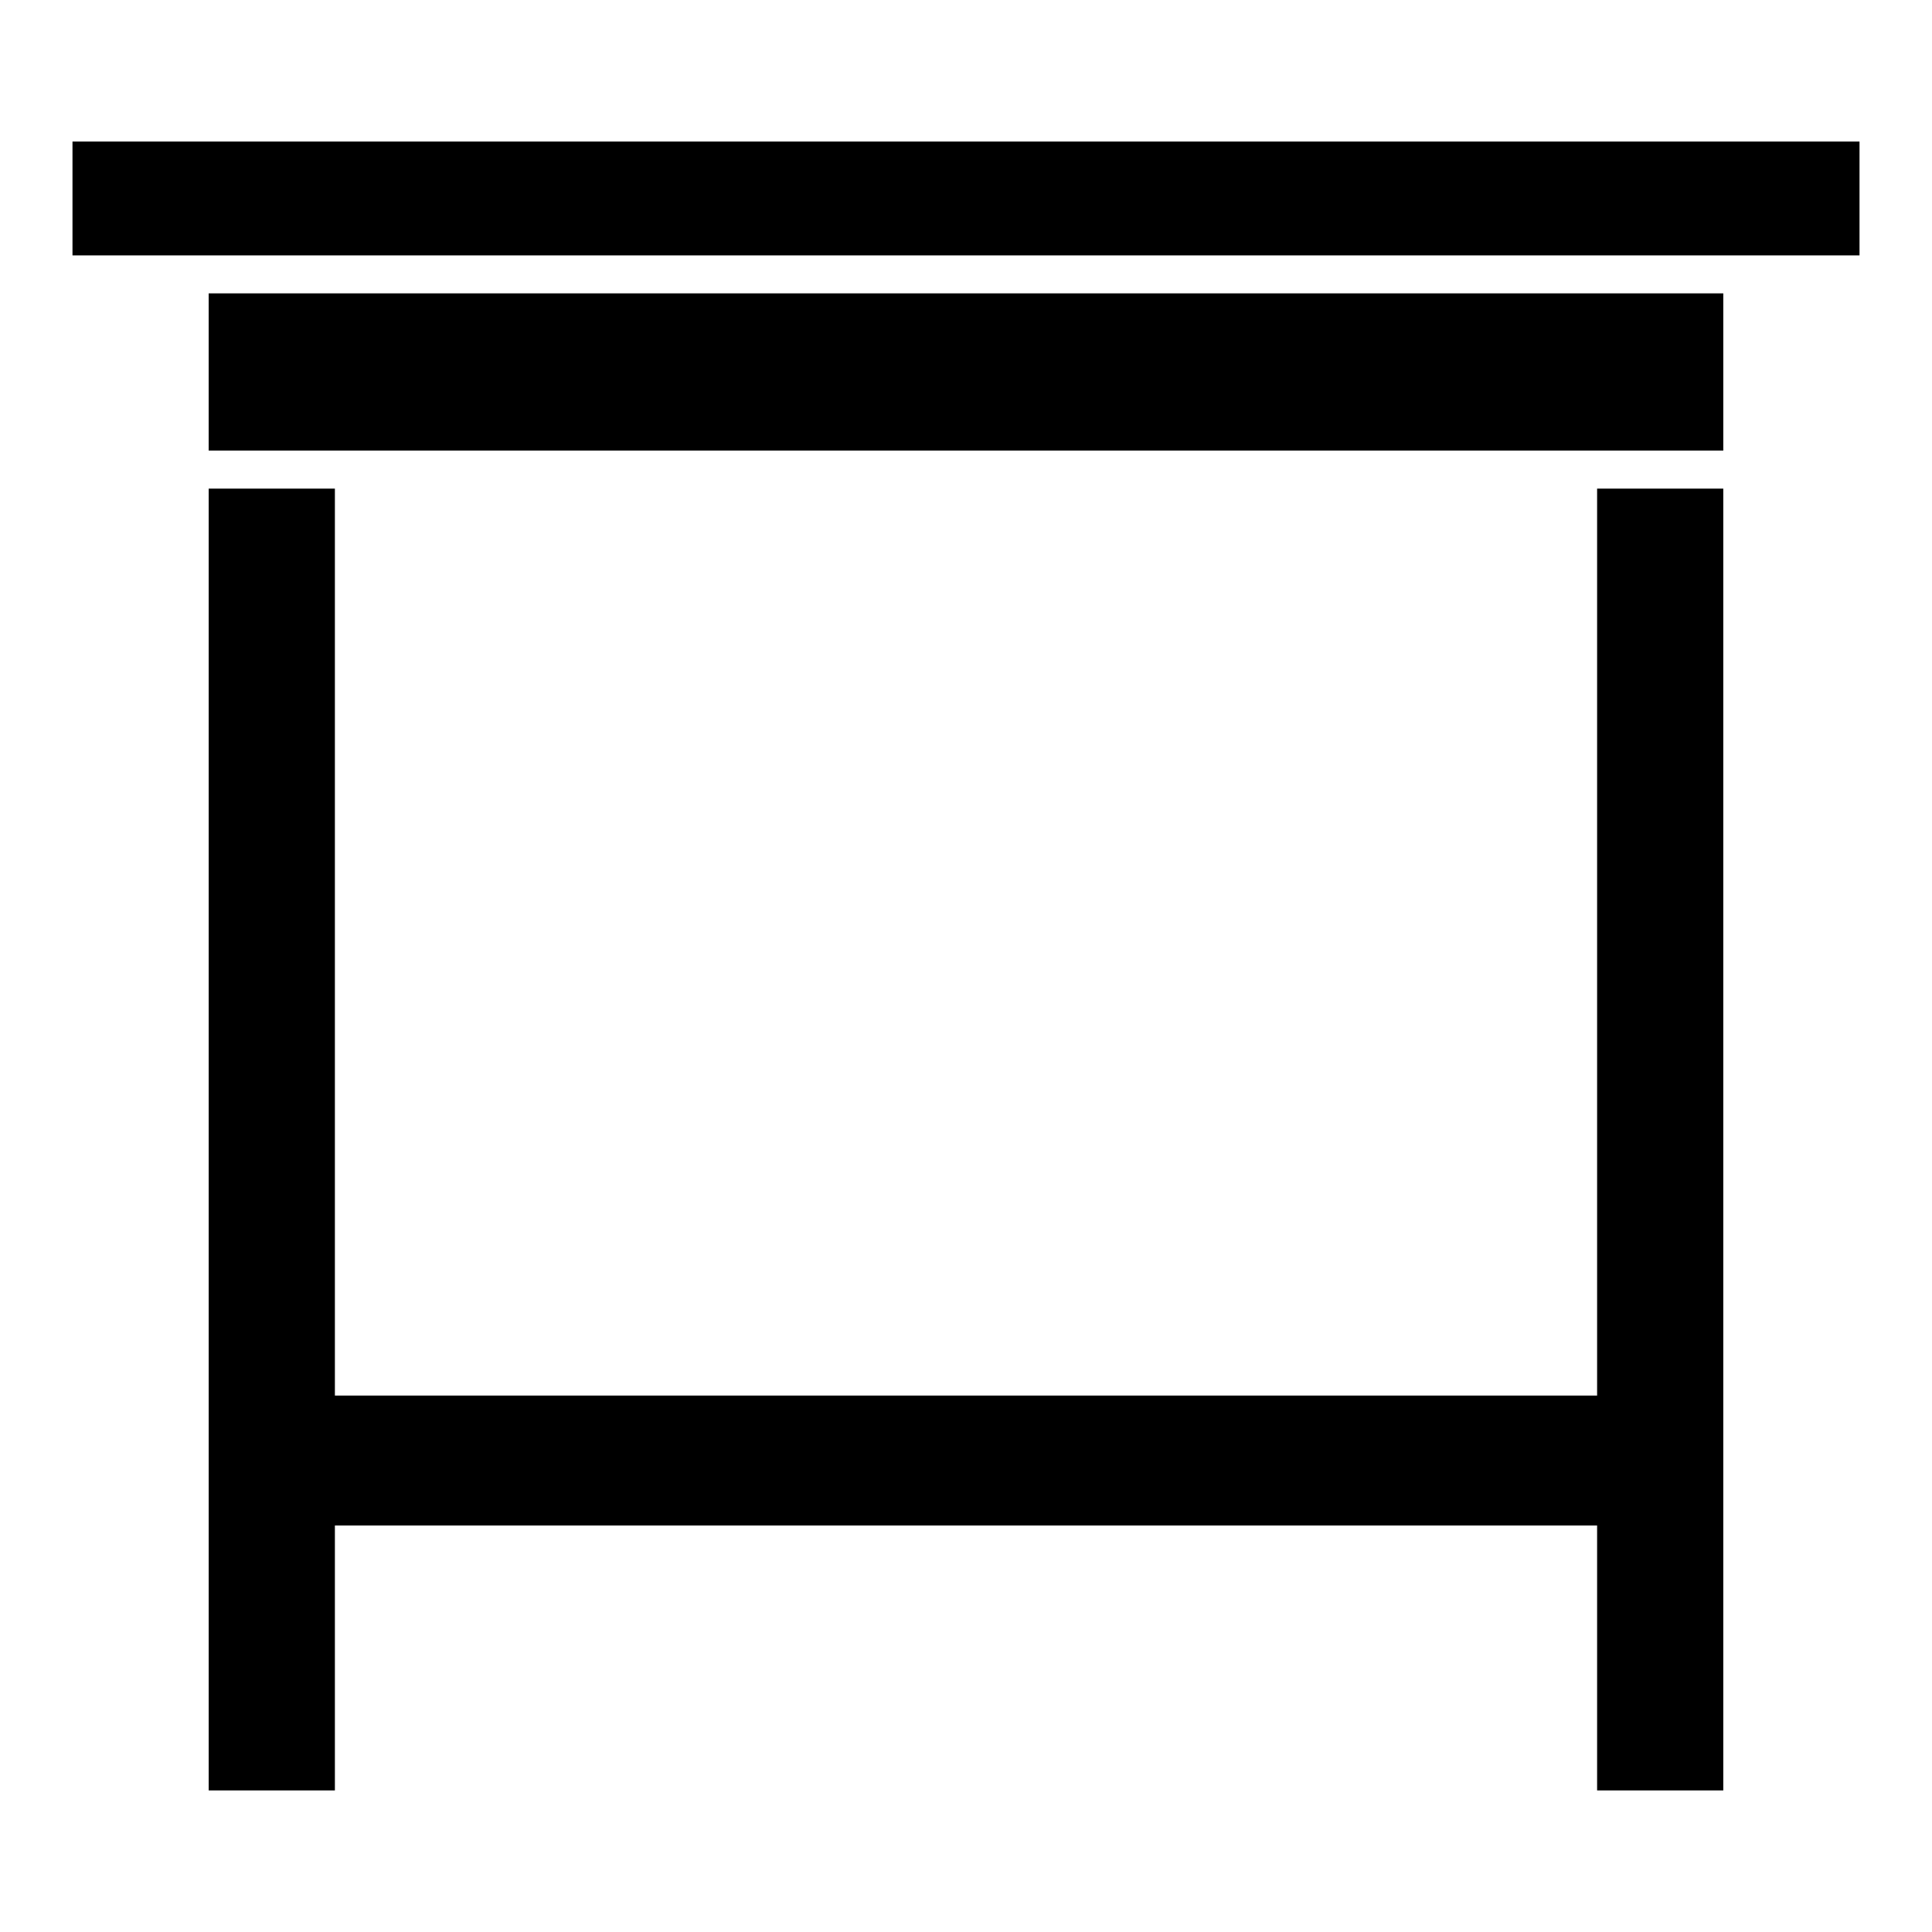 <?xml version="1.0" encoding="UTF-8"?>
<!-- Uploaded to: ICON Repo, www.svgrepo.com, Generator: ICON Repo Mixer Tools -->
<svg fill="#000000" width="800px" height="800px" version="1.1" viewBox="144 144 512 512" xmlns="http://www.w3.org/2000/svg">
 <g>
  <path d="m199.3 263.41h401.39v-41.664h-401.39z"/>
  <path d="m636.79 211.68v-30.164h-473.58v30.164z"/>
  <path d="m567.25 513.84h-334.5v-240.35h-33.445v344.99h33.445v-70.211h334.5v70.211h33.438v-344.99h-33.438z"/>
 </g>
</svg>